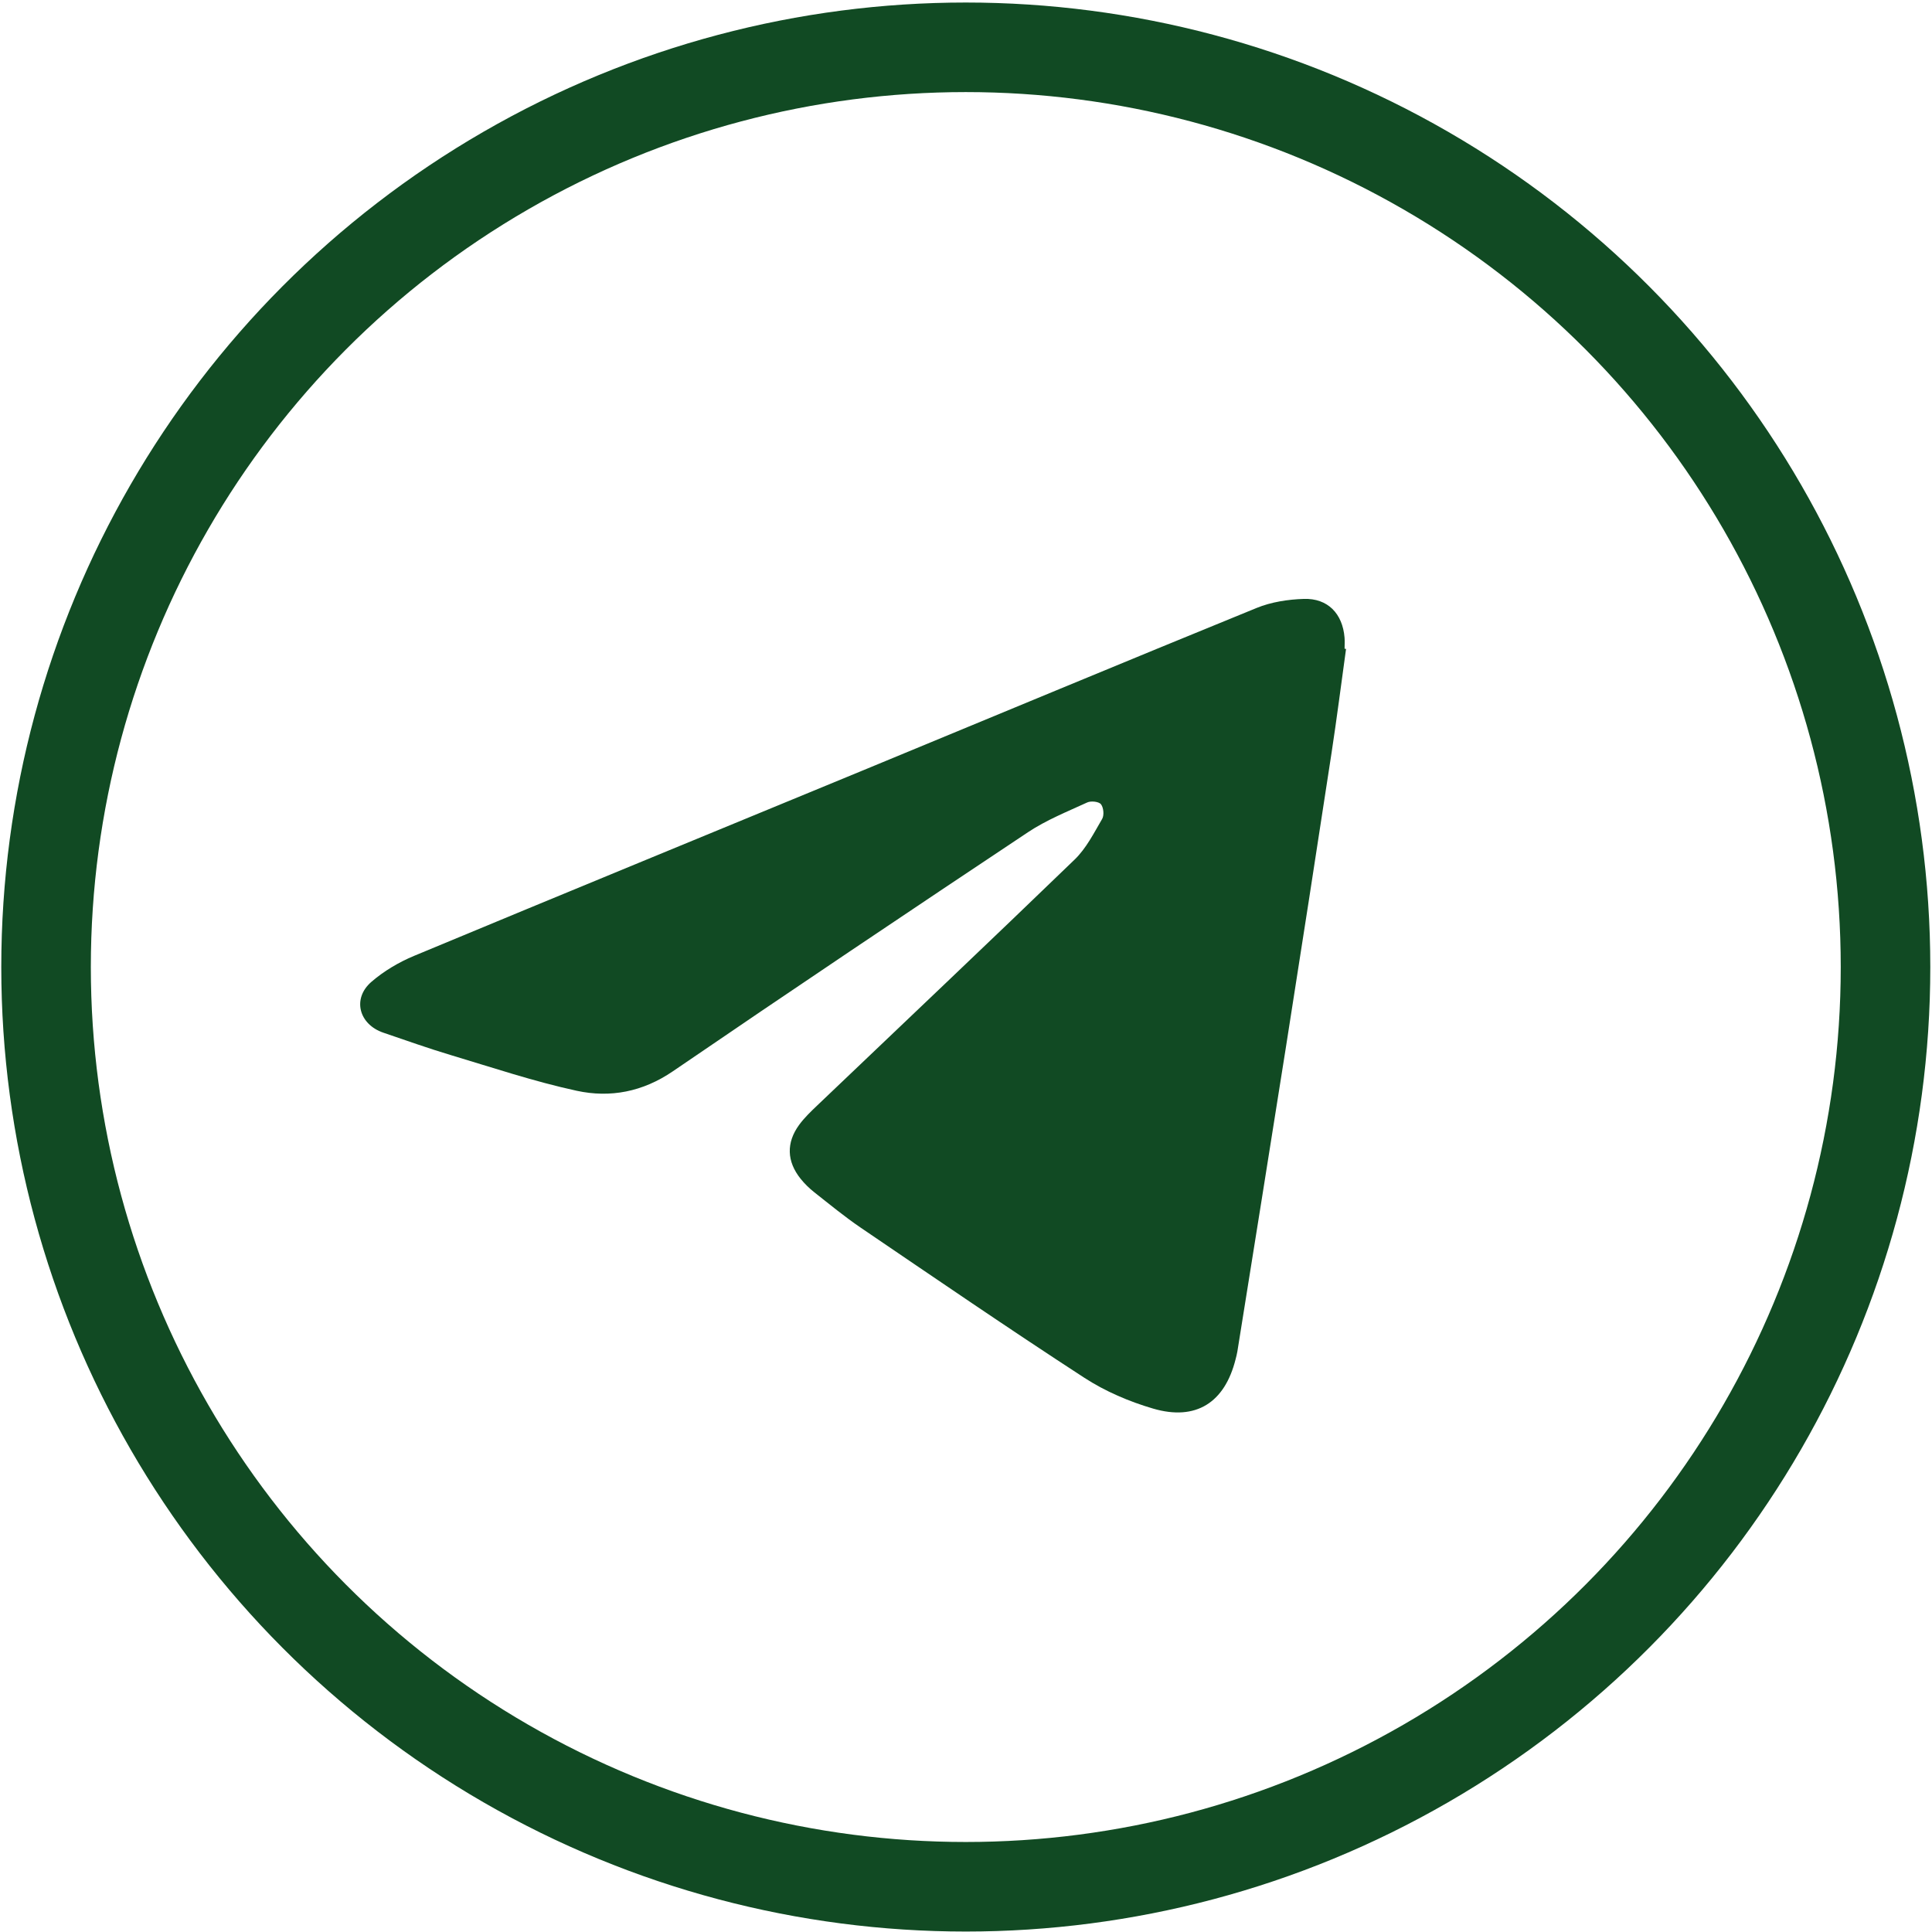 <?xml version="1.0" encoding="UTF-8"?> <svg xmlns="http://www.w3.org/2000/svg" id="_Слой_2" data-name="Слой_2" viewBox="0 0 1920 1920"><defs><style> .cls-1 { fill: none; stroke: #114a23; stroke-miterlimit: 10; stroke-width: 89px; } .cls-2 { fill: #114a23; } </style></defs><circle class="cls-1" cx="959.79" cy="961.03" r="914.02"></circle><path class="cls-2" d="M1337.69,644.86c-4.78,34.5-9.17,69.07-14.43,103.5-14.88,97.36-29.96,194.69-45.28,291.99-15.89,100.93-32.16,201.8-48.29,302.7-.42,2.64-1.14,5.23-1.79,7.83-10.78,43-39.3,61.45-81.94,48.97-23.77-6.95-47.58-17.13-68.3-30.59-74.75-48.55-148.3-98.94-222.04-149.03-16.06-10.91-31.11-23.31-46.38-35.35-4.96-3.91-9.61-8.46-13.57-13.38-13.82-17.21-14.48-35.86-1.47-53.65,5.09-6.97,11.48-13.08,17.76-19.08,85.41-81.48,171.18-162.59,256.06-244.61,11.45-11.07,19.1-26.32,27.3-40.34,2.12-3.63,1.4-11.3-1.2-14.57-2.13-2.67-9.91-3.5-13.64-1.78-19.99,9.19-40.76,17.52-58.95,29.63-118.01,78.56-235.76,157.52-352.8,237.51-29.98,20.49-62.25,26.62-95.62,19.39-42.39-9.19-83.78-23.09-125.42-35.56-22.43-6.72-44.52-14.61-66.71-22.16-24.28-8.26-31.13-33.82-11.99-50.43,12.39-10.75,27.33-19.6,42.53-25.93,148.35-61.77,297.02-122.76,445.54-184.1,130.58-53.93,260.99-108.3,391.81-161.66,14.48-5.91,31.09-8.46,46.84-8.97,23.82-.78,38.55,14.64,40.49,38.46.3,3.66.04,7.37.04,11.06.48.05.95.11,1.43.16Z"></path></svg> 
